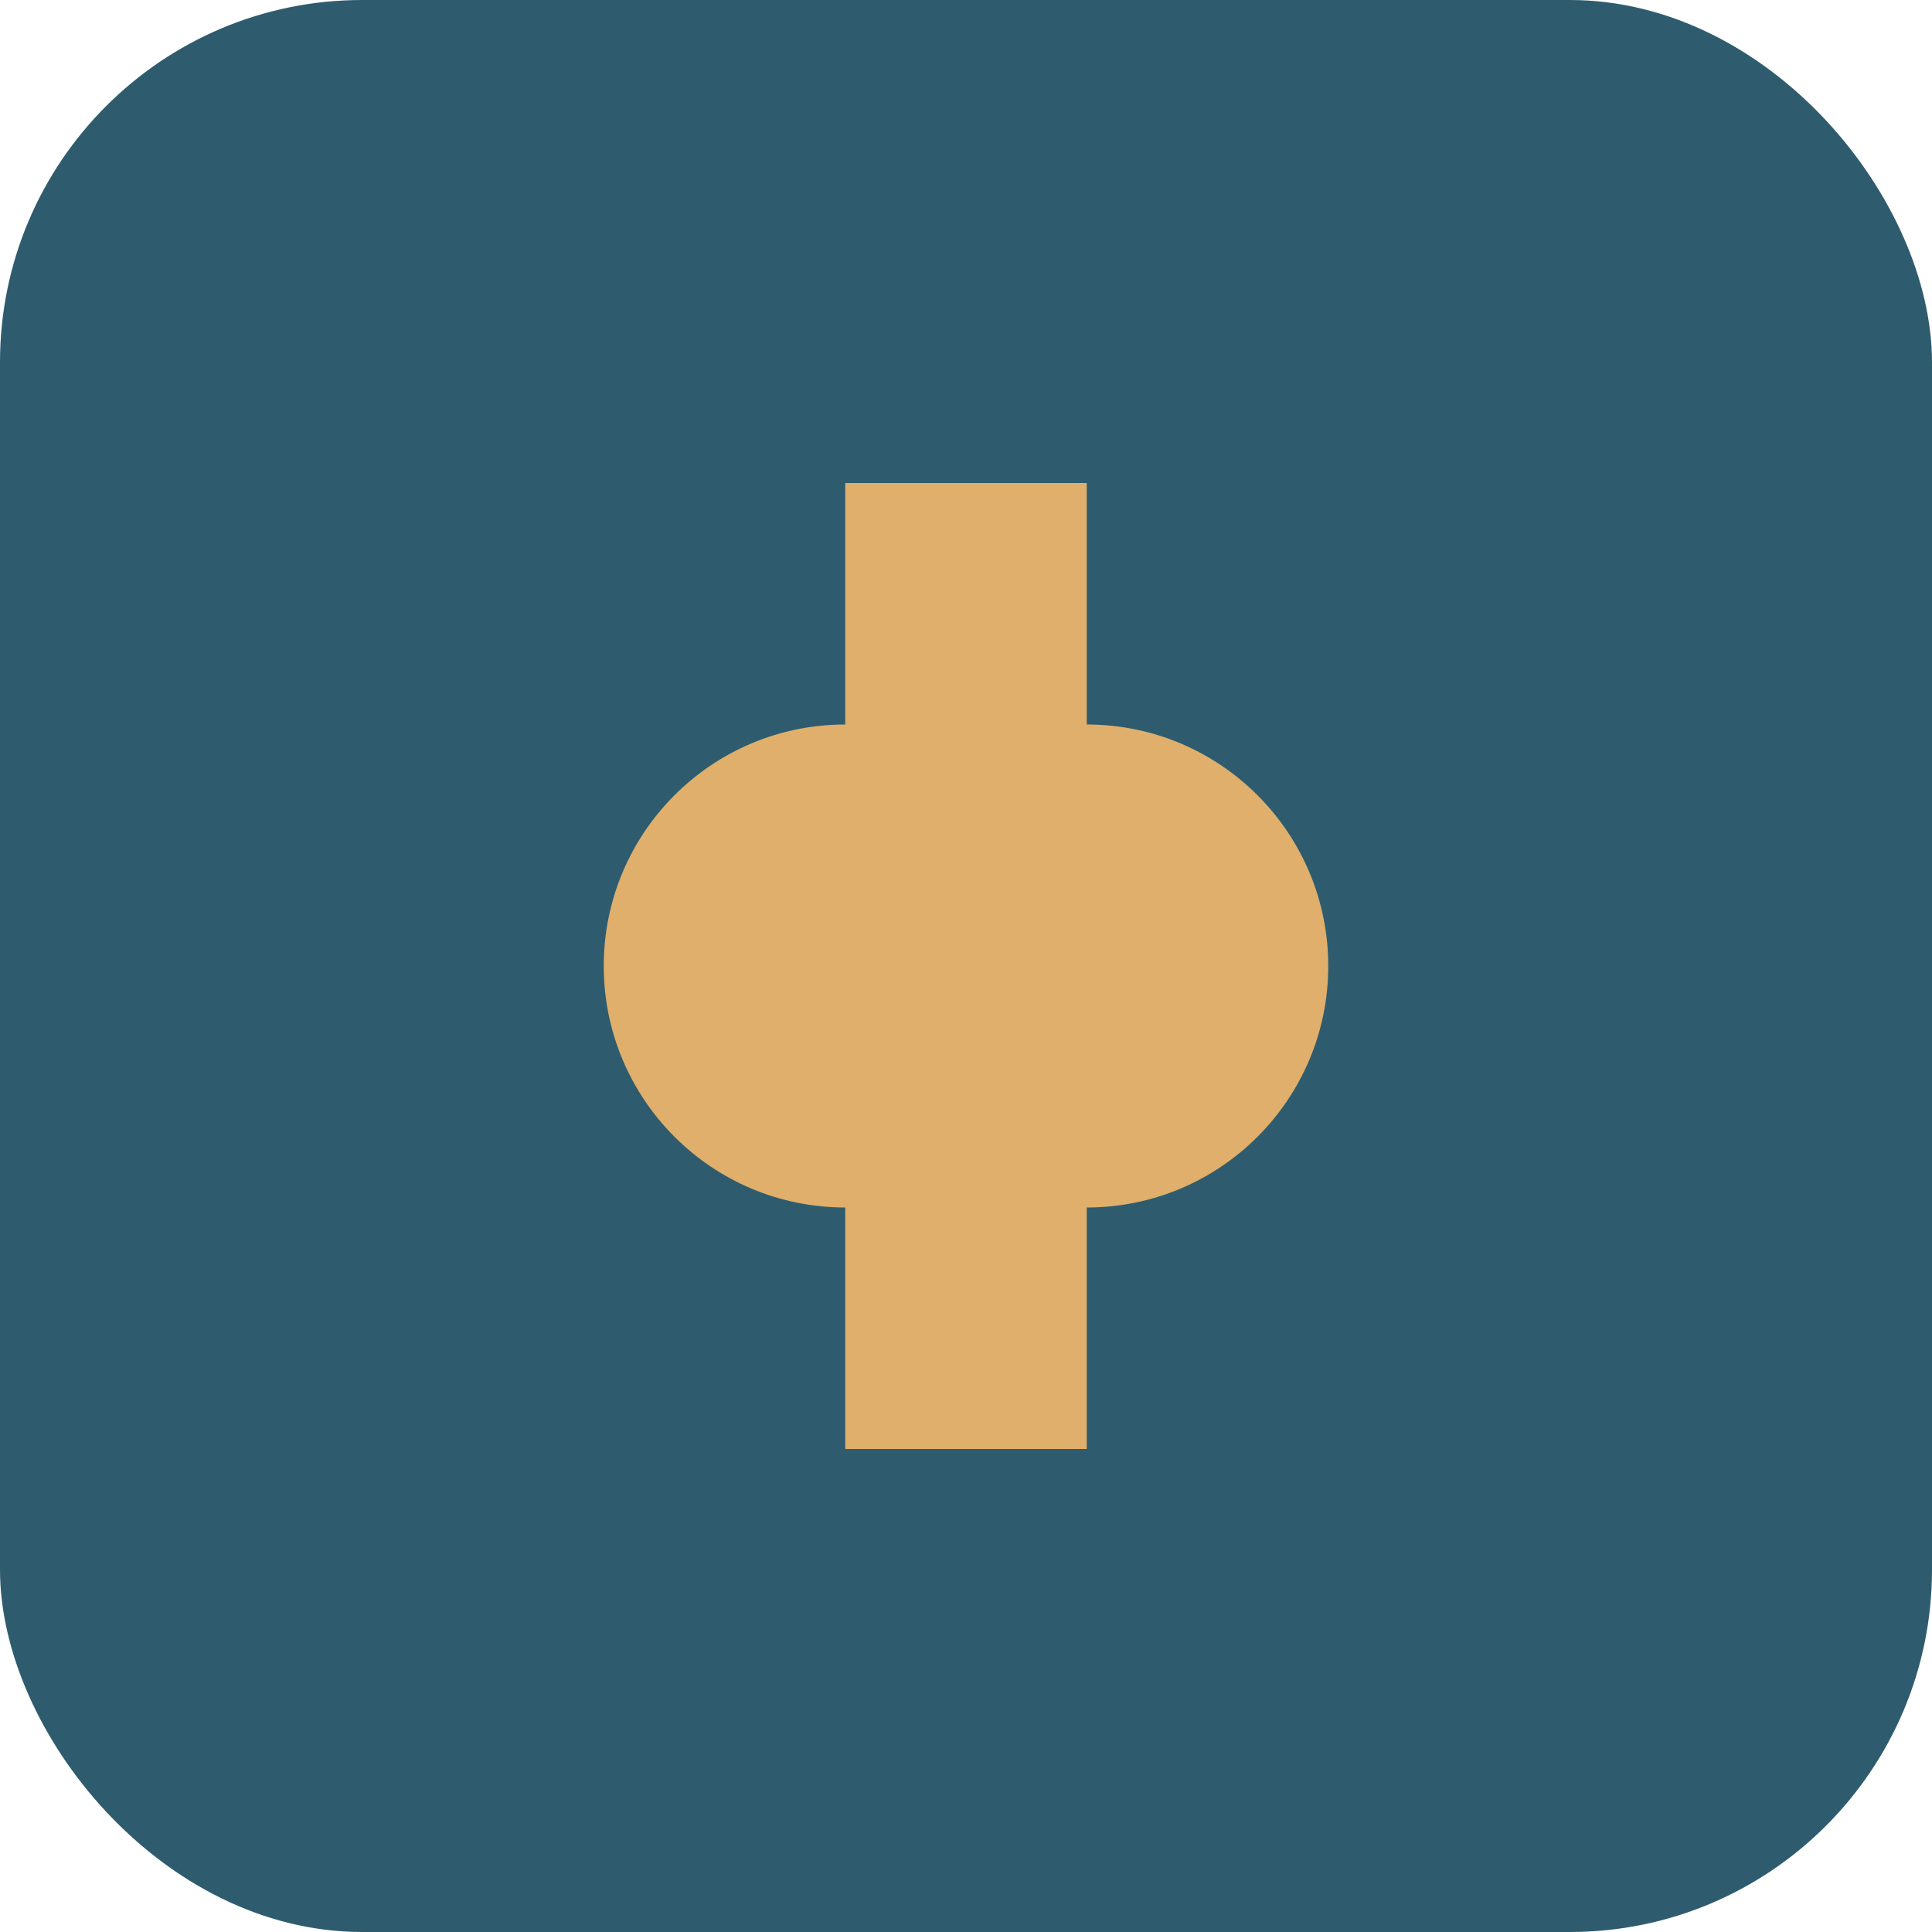 <?xml version="1.0" encoding="UTF-8"?>
<svg width="32" height="32" viewBox="0 0 32 32" fill="none" xmlns="http://www.w3.org/2000/svg">
  <rect width="32" height="32" rx="6" fill="#2E5C6E"/>
  <path d="M10 16C10 13.791 11.791 12 14 12H18C20.209 12 22 13.791 22 16C22 18.209 20.209 20 18 20H14C11.791 20 10 18.209 10 16Z" fill="#DFAF6B"/>
  <path d="M14 8L18 8L18 24L14 24L14 8Z" fill="#DFAF6B"/>
</svg>
